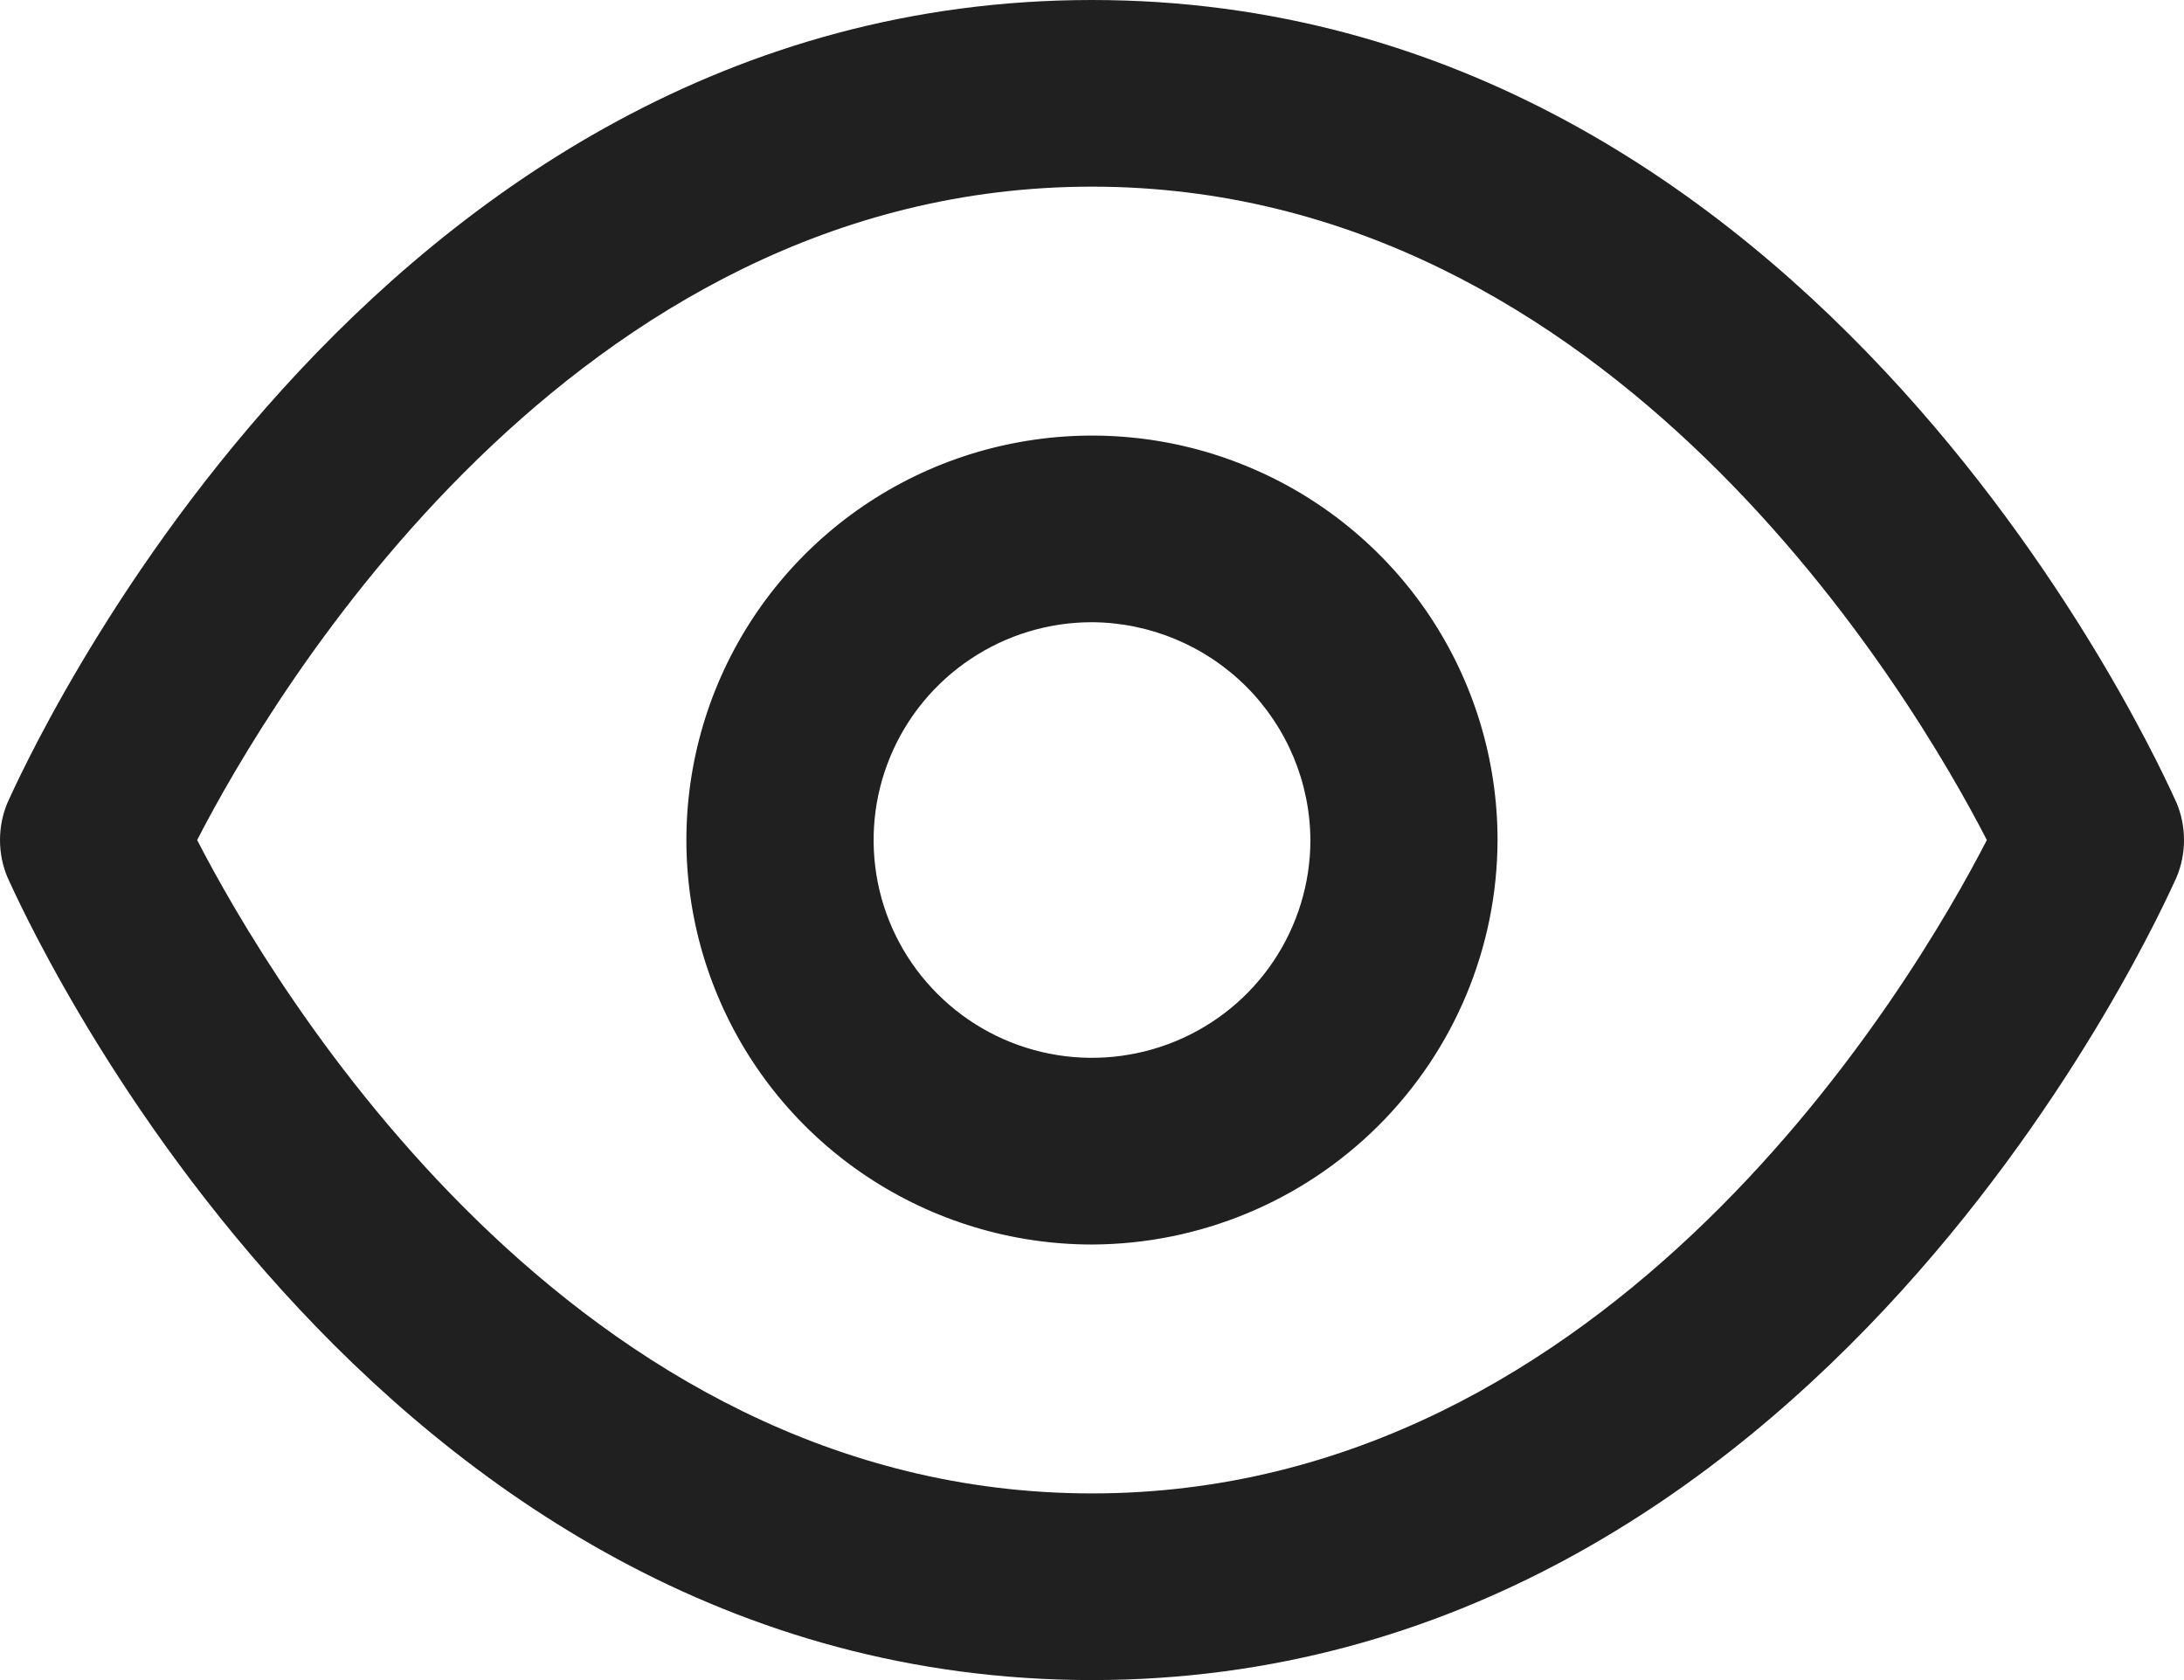 <svg width="26" height="20" viewBox="0 0 26 20" fill="none" xmlns="http://www.w3.org/2000/svg">
<path d="M13 20C4.338 20 0.267 10.83 0.089 10.444C0.03 10.304 0 10.153 0 10C0 9.847 0.03 9.696 0.089 9.556C0.267 9.17 4.338 0 13 0C21.662 0 25.733 9.17 25.911 9.556C25.97 9.696 26 9.847 26 10C26 10.153 25.97 10.304 25.911 10.444C25.733 10.83 21.662 20 13 20ZM2.347 10C3.224 11.704 6.805 17.778 13 17.778C19.195 17.778 22.776 11.704 23.653 10C22.776 8.296 19.195 2.222 13 2.222C6.805 2.222 3.224 8.296 2.347 10Z" fill="#202020"/>
<path d="M13 14.815C12.045 14.815 11.111 14.532 10.317 14.003C9.523 13.474 8.904 12.722 8.539 11.842C8.173 10.963 8.078 9.995 8.264 9.061C8.45 8.127 8.91 7.269 9.586 6.595C10.261 5.922 11.121 5.463 12.058 5.278C12.995 5.092 13.966 5.187 14.848 5.552C15.73 5.916 16.484 6.533 17.015 7.325C17.545 8.117 17.828 9.048 17.828 10C17.825 11.276 17.315 12.498 16.41 13.4C15.505 14.302 14.279 14.811 13 14.815ZM13 7.407C12.486 7.407 11.983 7.559 11.556 7.844C11.128 8.129 10.795 8.534 10.598 9.008C10.401 9.482 10.35 10.003 10.45 10.506C10.55 11.009 10.798 11.471 11.162 11.833C11.525 12.196 11.988 12.443 12.493 12.543C12.997 12.643 13.52 12.591 13.995 12.395C14.47 12.199 14.876 11.867 15.162 11.44C15.447 11.014 15.6 10.513 15.6 10C15.596 9.314 15.321 8.656 14.834 8.171C14.347 7.686 13.688 7.411 13 7.407Z" fill="#202020"/>
</svg>
